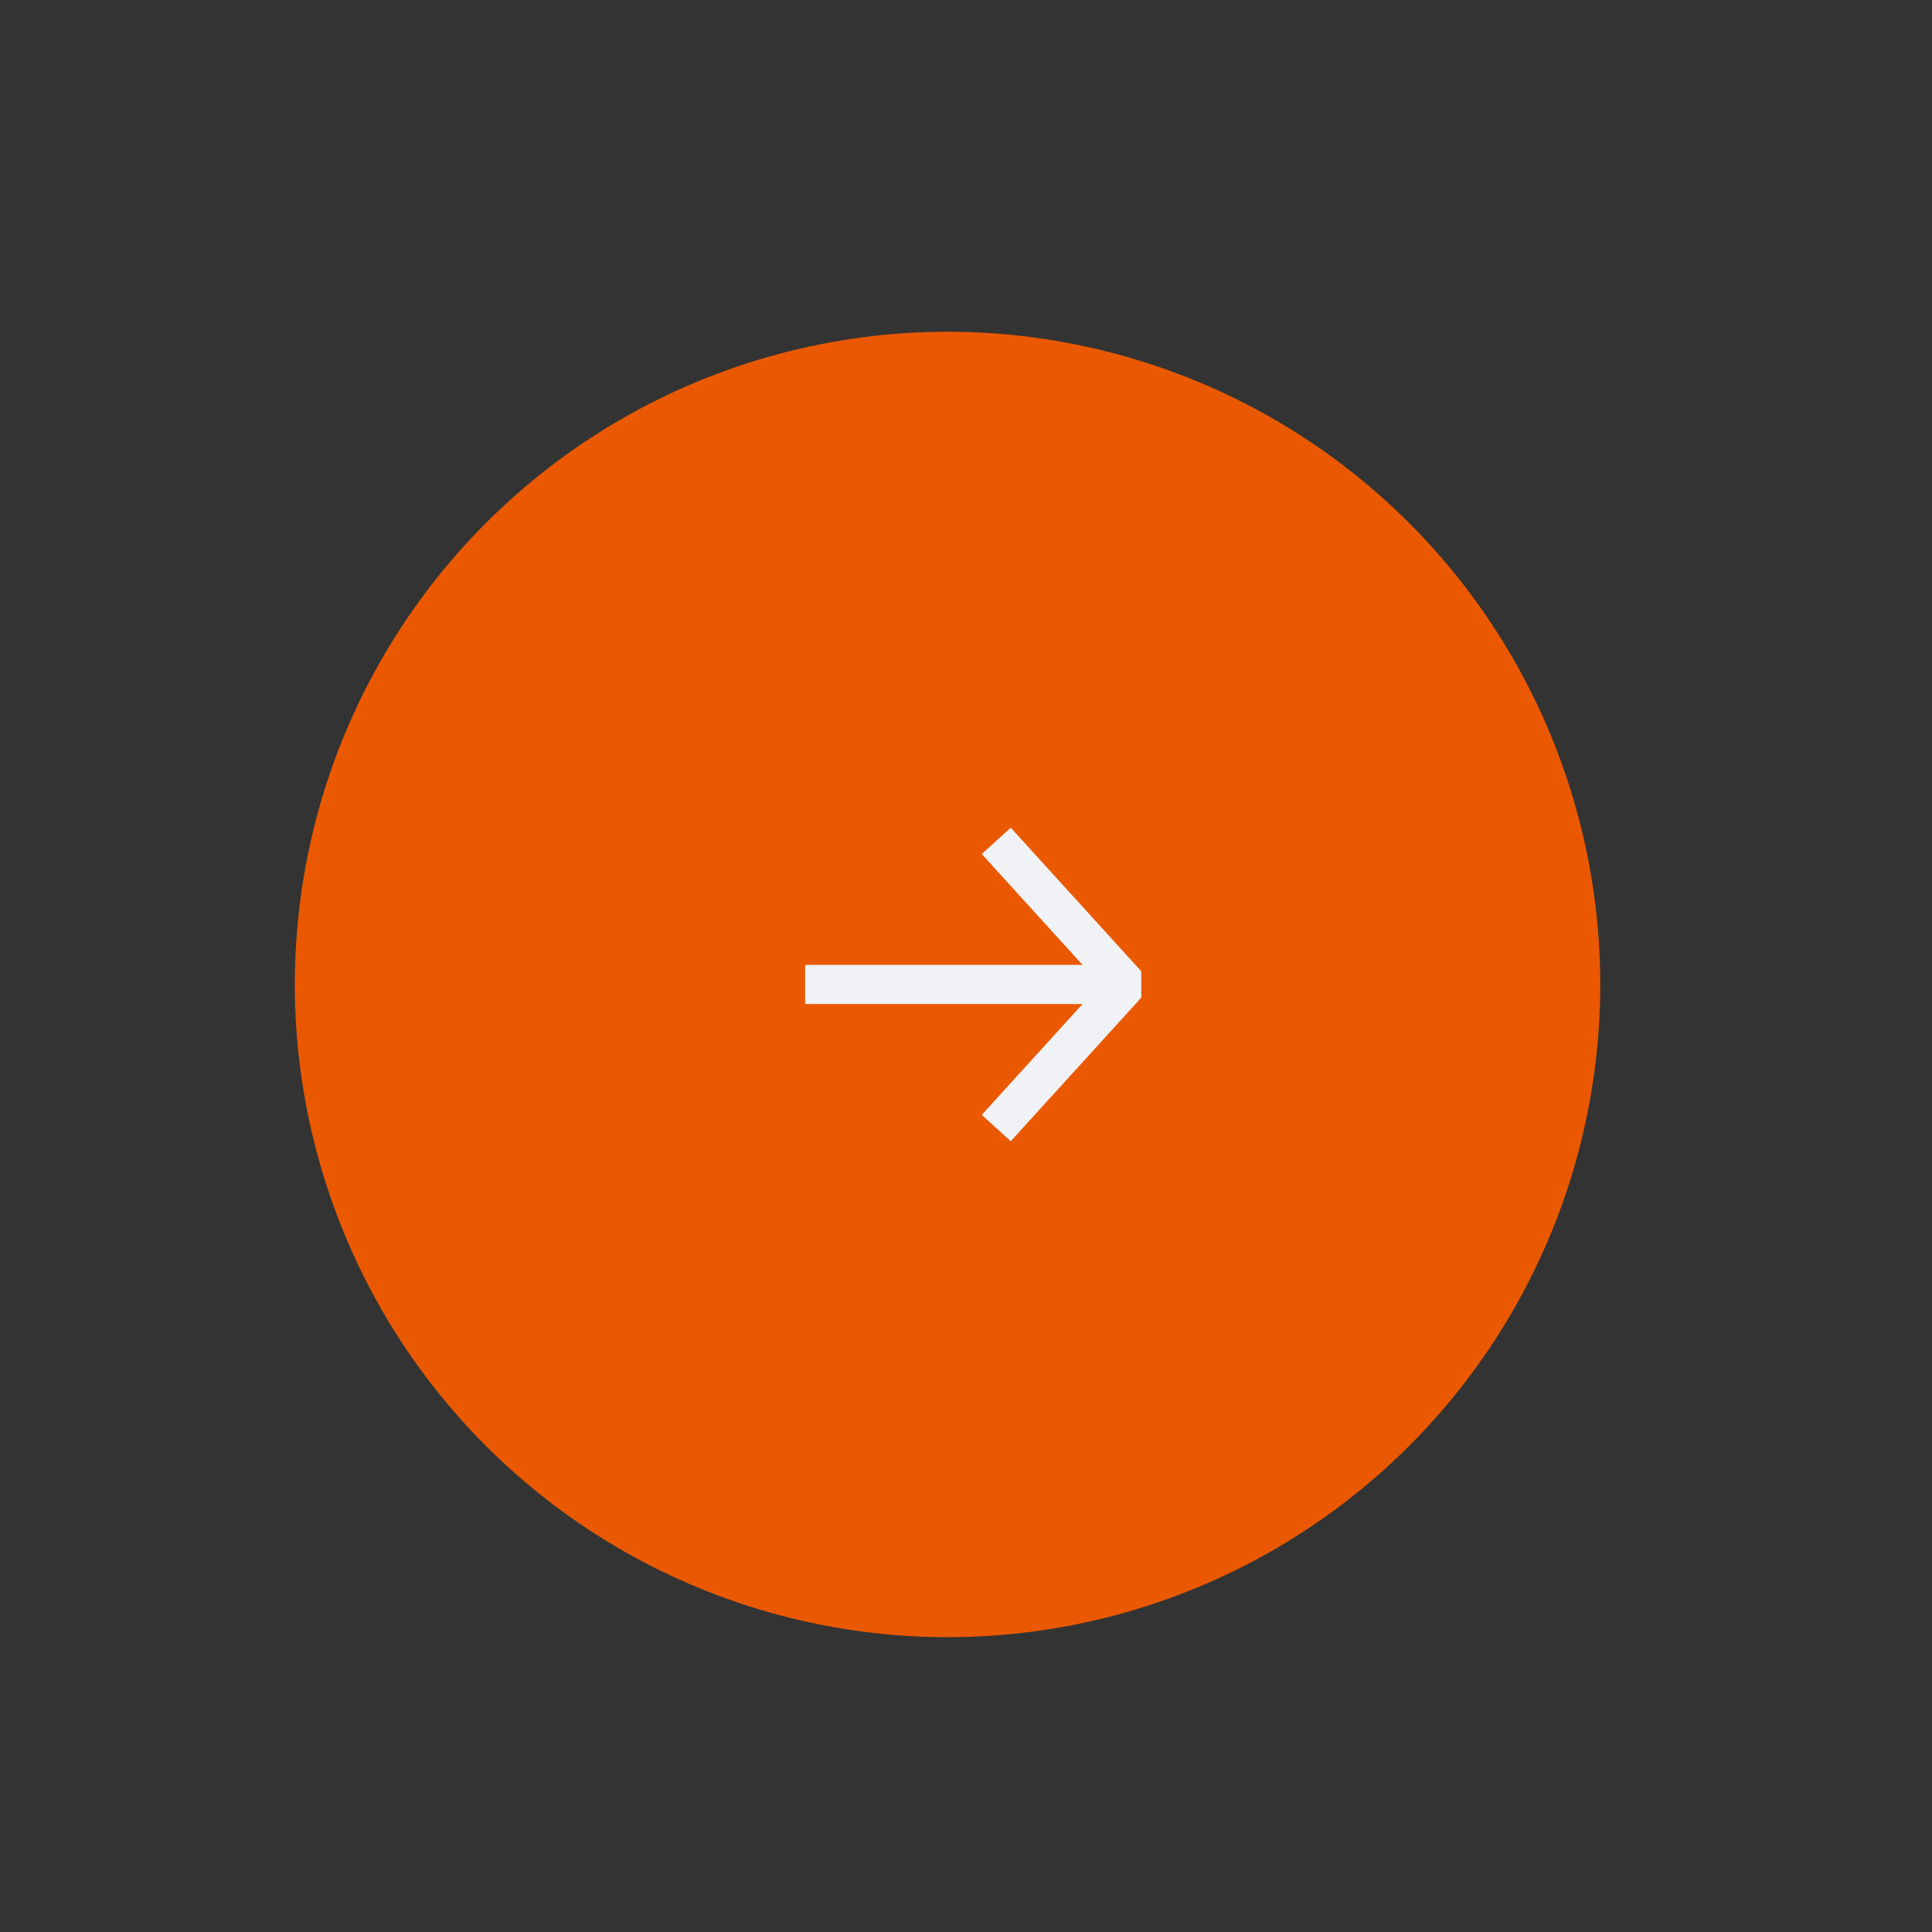 <?xml version="1.0" encoding="UTF-8"?> <svg xmlns="http://www.w3.org/2000/svg" width="74" height="74" viewBox="0 0 74 74" fill="none"><rect x="0" y="0" width="74" height="74" fill="#333333" stroke="none"/> <circle cx="36.293" cy="37.707" r="24.5" transform="rotate(-45 36.293 37.707)" fill="#EA5901" stroke="#EA5901"></circle> <path d="M38.159 43.207L43.159 37.707L38.159 32.207" stroke="#F0F2F5" stroke-width="1.5" stroke-linejoin="bevel"></path> <path d="M43.306 37.707L30.84 37.707" stroke="#F0F2F5" stroke-width="1.5"></path> </svg> 